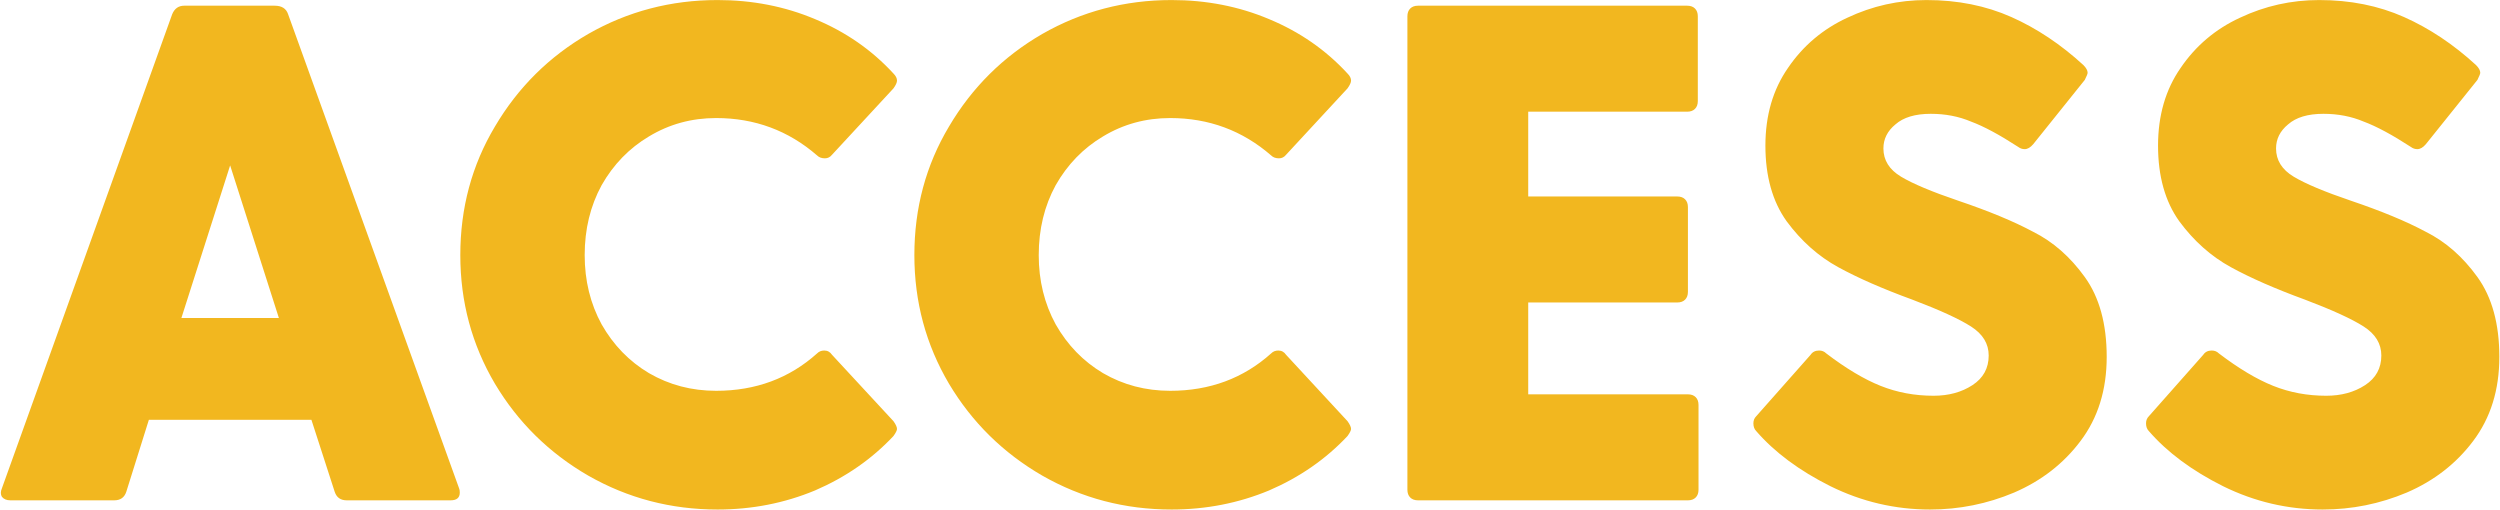 <svg width="1769" height="361" viewBox="0 0 1769 361" fill="none" xmlns="http://www.w3.org/2000/svg">
<path d="M324.847 345.533C325.181 346.199 325.347 347.199 325.347 348.533C325.347 352.199 323.181 354.033 318.847 354.033H245.347C241.014 354.033 238.181 352.033 236.847 348.033L220.347 297.033H105.347L89.347 348.033C88.014 352.033 85.181 354.033 80.847 354.033H7.347C4.681 354.033 2.681 353.199 1.347 351.533C0.347 349.866 0.347 347.866 1.347 345.533L121.847 10.033C123.514 6.033 126.347 4.033 130.347 4.033H194.347C199.347 4.033 202.514 6.033 203.847 10.033L324.847 345.533ZM197.347 225.033L162.847 117.033L128.347 225.033H197.347ZM632.218 298.033C633.885 300.366 634.718 302.199 634.718 303.533C634.718 304.533 633.885 306.199 632.218 308.533C616.885 324.866 598.385 337.699 576.718 347.033C555.052 356.033 532.052 360.533 507.718 360.533C474.718 360.533 444.218 352.533 416.218 336.533C388.552 320.533 366.552 298.866 350.218 271.533C333.885 243.866 325.718 213.533 325.718 180.533C325.718 147.199 333.885 116.866 350.218 89.533C366.552 61.866 388.552 40.033 416.218 24.033C444.218 8.033 474.718 0.033 507.718 0.033C532.385 0.033 555.385 4.533 576.718 13.533C598.385 22.533 616.885 35.366 632.218 52.033C633.885 53.699 634.718 55.366 634.718 57.033C634.718 58.366 633.885 60.199 632.218 62.533L588.718 109.533C587.385 111.199 585.718 112.033 583.718 112.033C581.385 112.033 579.552 111.366 578.218 110.033C557.885 92.366 534.052 83.533 506.718 83.533C489.385 83.533 473.552 87.866 459.218 96.533C445.218 104.866 434.052 116.366 425.718 131.033C417.718 145.699 413.718 162.199 413.718 180.533C413.718 198.533 417.718 214.866 425.718 229.533C434.052 244.199 445.218 255.699 459.218 264.033C473.552 272.366 489.385 276.533 506.718 276.533C534.718 276.533 558.552 267.699 578.218 250.033C579.552 248.699 581.218 248.033 583.218 248.033C585.552 248.033 587.385 249.033 588.718 251.033L632.218 298.033ZM953.507 298.033C955.174 300.366 956.007 302.199 956.007 303.533C956.007 304.533 955.174 306.199 953.507 308.533C938.174 324.866 919.674 337.699 898.007 347.033C876.341 356.033 853.341 360.533 829.007 360.533C796.007 360.533 765.507 352.533 737.507 336.533C709.841 320.533 687.841 298.866 671.507 271.533C655.174 243.866 647.007 213.533 647.007 180.533C647.007 147.199 655.174 116.866 671.507 89.533C687.841 61.866 709.841 40.033 737.507 24.033C765.507 8.033 796.007 0.033 829.007 0.033C853.674 0.033 876.674 4.533 898.007 13.533C919.674 22.533 938.174 35.366 953.507 52.033C955.174 53.699 956.007 55.366 956.007 57.033C956.007 58.366 955.174 60.199 953.507 62.533L910.007 109.533C908.674 111.199 907.007 112.033 905.007 112.033C902.674 112.033 900.841 111.366 899.507 110.033C879.174 92.366 855.341 83.533 828.007 83.533C810.674 83.533 794.841 87.866 780.507 96.533C766.507 104.866 755.341 116.366 747.007 131.033C739.007 145.699 735.007 162.199 735.007 180.533C735.007 198.533 739.007 214.866 747.007 229.533C755.341 244.199 766.507 255.699 780.507 264.033C794.841 272.366 810.674 276.533 828.007 276.533C856.007 276.533 879.841 267.699 899.507 250.033C900.841 248.699 902.507 248.033 904.507 248.033C906.841 248.033 908.674 249.033 910.007 251.033L953.507 298.033ZM1194.37 279.033C1196.71 279.033 1198.54 279.699 1199.87 281.033C1201.21 282.366 1201.87 284.199 1201.87 286.533V346.533C1201.87 348.866 1201.21 350.699 1199.87 352.033C1198.54 353.366 1196.71 354.033 1194.37 354.033H1003.37C1001.04 354.033 999.208 353.366 997.875 352.033C996.541 350.699 995.875 348.866 995.875 346.533V11.533C995.875 9.199 996.541 7.366 997.875 6.033C999.208 4.699 1001.04 4.033 1003.37 4.033H1193.87C1196.21 4.033 1198.04 4.699 1199.37 6.033C1200.71 7.366 1201.37 9.199 1201.37 11.533V71.533C1201.37 73.866 1200.71 75.699 1199.37 77.033C1198.04 78.366 1196.21 79.033 1193.87 79.033H1081.37V139.033H1186.87C1189.21 139.033 1191.04 139.699 1192.37 141.033C1193.71 142.366 1194.37 144.199 1194.37 146.533V206.533C1194.37 208.866 1193.71 210.699 1192.37 212.033C1191.04 213.366 1189.21 214.033 1186.87 214.033H1081.37V279.033H1194.37ZM1332.7 105.033C1332.7 113.366 1336.87 120.033 1345.2 125.033C1353.53 130.033 1367.03 135.699 1385.7 142.033C1407.37 149.366 1425.03 156.699 1438.7 164.033C1452.7 171.033 1464.87 181.699 1475.2 196.033C1485.53 210.366 1490.7 229.199 1490.7 252.533C1490.7 275.866 1484.53 295.699 1472.2 312.033C1460.2 328.033 1444.53 340.199 1425.2 348.533C1406.2 356.533 1386.37 360.533 1365.7 360.533C1341.03 360.533 1317.53 355.033 1295.2 344.033C1273.2 333.033 1255.7 320.033 1242.7 305.033C1241.37 303.699 1240.7 301.866 1240.7 299.533C1240.7 297.533 1241.37 295.866 1242.7 294.533L1281.2 251.033C1282.53 249.033 1284.53 248.033 1287.2 248.033C1289.2 248.033 1290.87 248.699 1292.2 250.033C1306.2 260.699 1319.03 268.366 1330.7 273.033C1342.37 277.699 1354.87 280.033 1368.2 280.033C1378.87 280.033 1388.03 277.533 1395.7 272.533C1403.37 267.533 1407.2 260.533 1407.2 251.533C1407.2 243.199 1403.03 236.366 1394.7 231.033C1386.37 225.699 1372.53 219.366 1353.2 212.033C1332.2 204.366 1314.7 196.699 1300.7 189.033C1286.7 181.366 1274.53 170.533 1264.2 156.533C1254.2 142.533 1249.2 124.699 1249.2 103.033C1249.2 81.699 1254.53 63.366 1265.2 48.033C1275.87 32.366 1289.87 20.533 1307.2 12.533C1324.87 4.199 1343.53 0.033 1363.2 0.033C1385.2 0.033 1405.2 4.033 1423.2 12.033C1441.2 20.033 1458.2 31.366 1474.2 46.033C1476.2 48.033 1477.2 49.866 1477.2 51.533C1477.2 52.199 1476.53 53.866 1475.2 56.533L1438.7 102.033C1436.7 104.366 1434.7 105.533 1432.7 105.533C1431.03 105.533 1429.53 105.033 1428.2 104.033C1414.87 95.366 1403.7 89.366 1394.7 86.033C1386.03 82.366 1376.53 80.533 1366.2 80.533C1355.2 80.533 1346.87 83.033 1341.2 88.033C1335.53 92.699 1332.7 98.366 1332.7 105.033ZM1610.53 105.033C1610.53 113.366 1614.7 120.033 1623.03 125.033C1631.36 130.033 1644.86 135.699 1663.53 142.033C1685.2 149.366 1702.86 156.699 1716.53 164.033C1730.53 171.033 1742.7 181.699 1753.03 196.033C1763.36 210.366 1768.53 229.199 1768.53 252.533C1768.53 275.866 1762.36 295.699 1750.03 312.033C1738.03 328.033 1722.36 340.199 1703.03 348.533C1684.03 356.533 1664.2 360.533 1643.53 360.533C1618.86 360.533 1595.36 355.033 1573.03 344.033C1551.03 333.033 1533.53 320.033 1520.53 305.033C1519.2 303.699 1518.53 301.866 1518.53 299.533C1518.53 297.533 1519.2 295.866 1520.53 294.533L1559.03 251.033C1560.36 249.033 1562.36 248.033 1565.03 248.033C1567.03 248.033 1568.7 248.699 1570.03 250.033C1584.03 260.699 1596.86 268.366 1608.53 273.033C1620.2 277.699 1632.7 280.033 1646.03 280.033C1656.7 280.033 1665.86 277.533 1673.53 272.533C1681.2 267.533 1685.03 260.533 1685.03 251.533C1685.03 243.199 1680.86 236.366 1672.53 231.033C1664.2 225.699 1650.36 219.366 1631.03 212.033C1610.03 204.366 1592.53 196.699 1578.53 189.033C1564.53 181.366 1552.36 170.533 1542.03 156.533C1532.03 142.533 1527.03 124.699 1527.03 103.033C1527.03 81.699 1532.36 63.366 1543.03 48.033C1553.7 32.366 1567.7 20.533 1585.03 12.533C1602.7 4.199 1621.36 0.033 1641.03 0.033C1663.03 0.033 1683.03 4.033 1701.03 12.033C1719.03 20.033 1736.03 31.366 1752.03 46.033C1754.03 48.033 1755.03 49.866 1755.03 51.533C1755.03 52.199 1754.36 53.866 1753.03 56.533L1716.53 102.033C1714.53 104.366 1712.53 105.533 1710.53 105.533C1708.86 105.533 1707.36 105.033 1706.03 104.033C1692.7 95.366 1681.53 89.366 1672.53 86.033C1663.86 82.366 1654.36 80.533 1644.03 80.533C1633.03 80.533 1624.7 83.033 1619.03 88.033C1613.36 92.699 1610.53 98.366 1610.53 105.033Z" fill="#F2B71F"/>
</svg>
